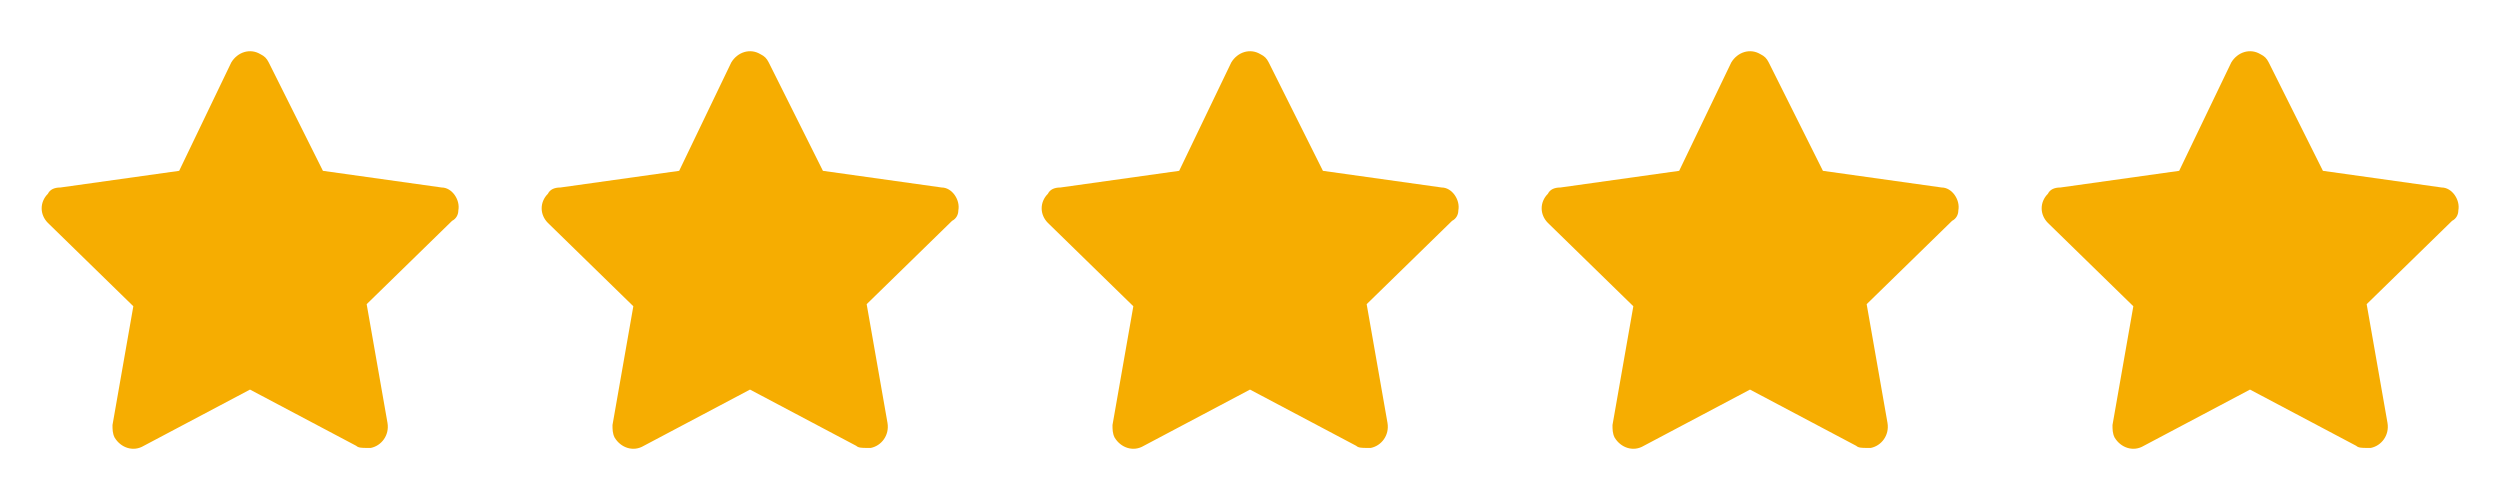 <svg width="90" height="18" viewBox="0 0 90 18" fill="none" xmlns="http://www.w3.org/2000/svg">
<path d="M16.5 7.575C16.575 7.2 16.275 6.75 15.9 6.75L11.625 6.15L9.675 2.25C9.6 2.1 9.525 2.025 9.375 1.95C9 1.725 8.55 1.875 8.325 2.25L6.45 6.15L2.175 6.75C1.95 6.75 1.8 6.825 1.725 6.975C1.425 7.275 1.425 7.725 1.725 8.025L4.8 11.025L4.05 15.3C4.05 15.45 4.05 15.6 4.125 15.75C4.35 16.125 4.8 16.275 5.175 16.05L9 14.025L12.825 16.05C12.9 16.125 13.05 16.125 13.2 16.125C13.275 16.125 13.275 16.125 13.35 16.125C13.725 16.05 14.025 15.675 13.95 15.225L13.2 10.95L16.275 7.95C16.425 7.875 16.5 7.725 16.5 7.575Z" fill="#F6AD01"/>
<path d="M34.5 7.575C34.575 7.2 34.275 6.75 33.9 6.75L29.625 6.15L27.675 2.25C27.6 2.1 27.525 2.025 27.375 1.95C27 1.725 26.55 1.875 26.325 2.25L24.45 6.15L20.175 6.75C19.95 6.75 19.8 6.825 19.725 6.975C19.425 7.275 19.425 7.725 19.725 8.025L22.8 11.025L22.05 15.3C22.05 15.45 22.05 15.6 22.125 15.75C22.35 16.125 22.8 16.275 23.175 16.05L27 14.025L30.825 16.05C30.9 16.125 31.05 16.125 31.2 16.125C31.275 16.125 31.275 16.125 31.35 16.125C31.725 16.05 32.025 15.675 31.95 15.225L31.2 10.95L34.275 7.95C34.425 7.875 34.5 7.725 34.5 7.575Z" fill="#F6AD01"/>
<path d="M52.5 7.575C52.575 7.2 52.275 6.75 51.9 6.75L47.625 6.15L45.675 2.25C45.6 2.1 45.525 2.025 45.375 1.95C45 1.725 44.55 1.875 44.325 2.25L42.45 6.15L38.175 6.75C37.95 6.75 37.8 6.825 37.725 6.975C37.425 7.275 37.425 7.725 37.725 8.025L40.8 11.025L40.05 15.3C40.05 15.45 40.05 15.6 40.125 15.75C40.35 16.125 40.8 16.275 41.175 16.05L45 14.025L48.825 16.05C48.9 16.125 49.05 16.125 49.2 16.125C49.275 16.125 49.275 16.125 49.35 16.125C49.725 16.05 50.025 15.675 49.95 15.225L49.2 10.95L52.275 7.95C52.425 7.875 52.5 7.725 52.5 7.575Z" fill="#F6AD01"/>
<path d="M70.5 7.575C70.575 7.2 70.275 6.75 69.9 6.75L65.625 6.15L63.675 2.25C63.6 2.1 63.525 2.025 63.375 1.95C63 1.725 62.55 1.875 62.325 2.25L60.45 6.15L56.175 6.75C55.95 6.75 55.8 6.825 55.725 6.975C55.425 7.275 55.425 7.725 55.725 8.025L58.8 11.025L58.05 15.3C58.05 15.45 58.05 15.6 58.125 15.75C58.35 16.125 58.8 16.275 59.175 16.05L63 14.025L66.825 16.05C66.9 16.125 67.05 16.125 67.2 16.125C67.275 16.125 67.275 16.125 67.35 16.125C67.725 16.05 68.025 15.675 67.95 15.225L67.2 10.95L70.275 7.95C70.425 7.875 70.5 7.725 70.5 7.575Z" fill="#F6AD01"/>
<path d="M88.5 7.575C88.575 7.2 88.275 6.75 87.9 6.75L83.625 6.15L81.675 2.25C81.6 2.1 81.525 2.025 81.375 1.95C81 1.725 80.55 1.875 80.325 2.25L78.45 6.15L74.175 6.75C73.95 6.75 73.8 6.825 73.725 6.975C73.425 7.275 73.425 7.725 73.725 8.025L76.8 11.025L76.05 15.3C76.05 15.45 76.05 15.6 76.125 15.75C76.35 16.125 76.8 16.275 77.175 16.05L81 14.025L84.825 16.05C84.9 16.125 85.05 16.125 85.2 16.125C85.275 16.125 85.275 16.125 85.35 16.125C85.725 16.05 86.025 15.675 85.95 15.225L85.2 10.95L88.275 7.95C88.425 7.875 88.5 7.725 88.5 7.575Z" fill="#F6AD01"/>
</svg>
